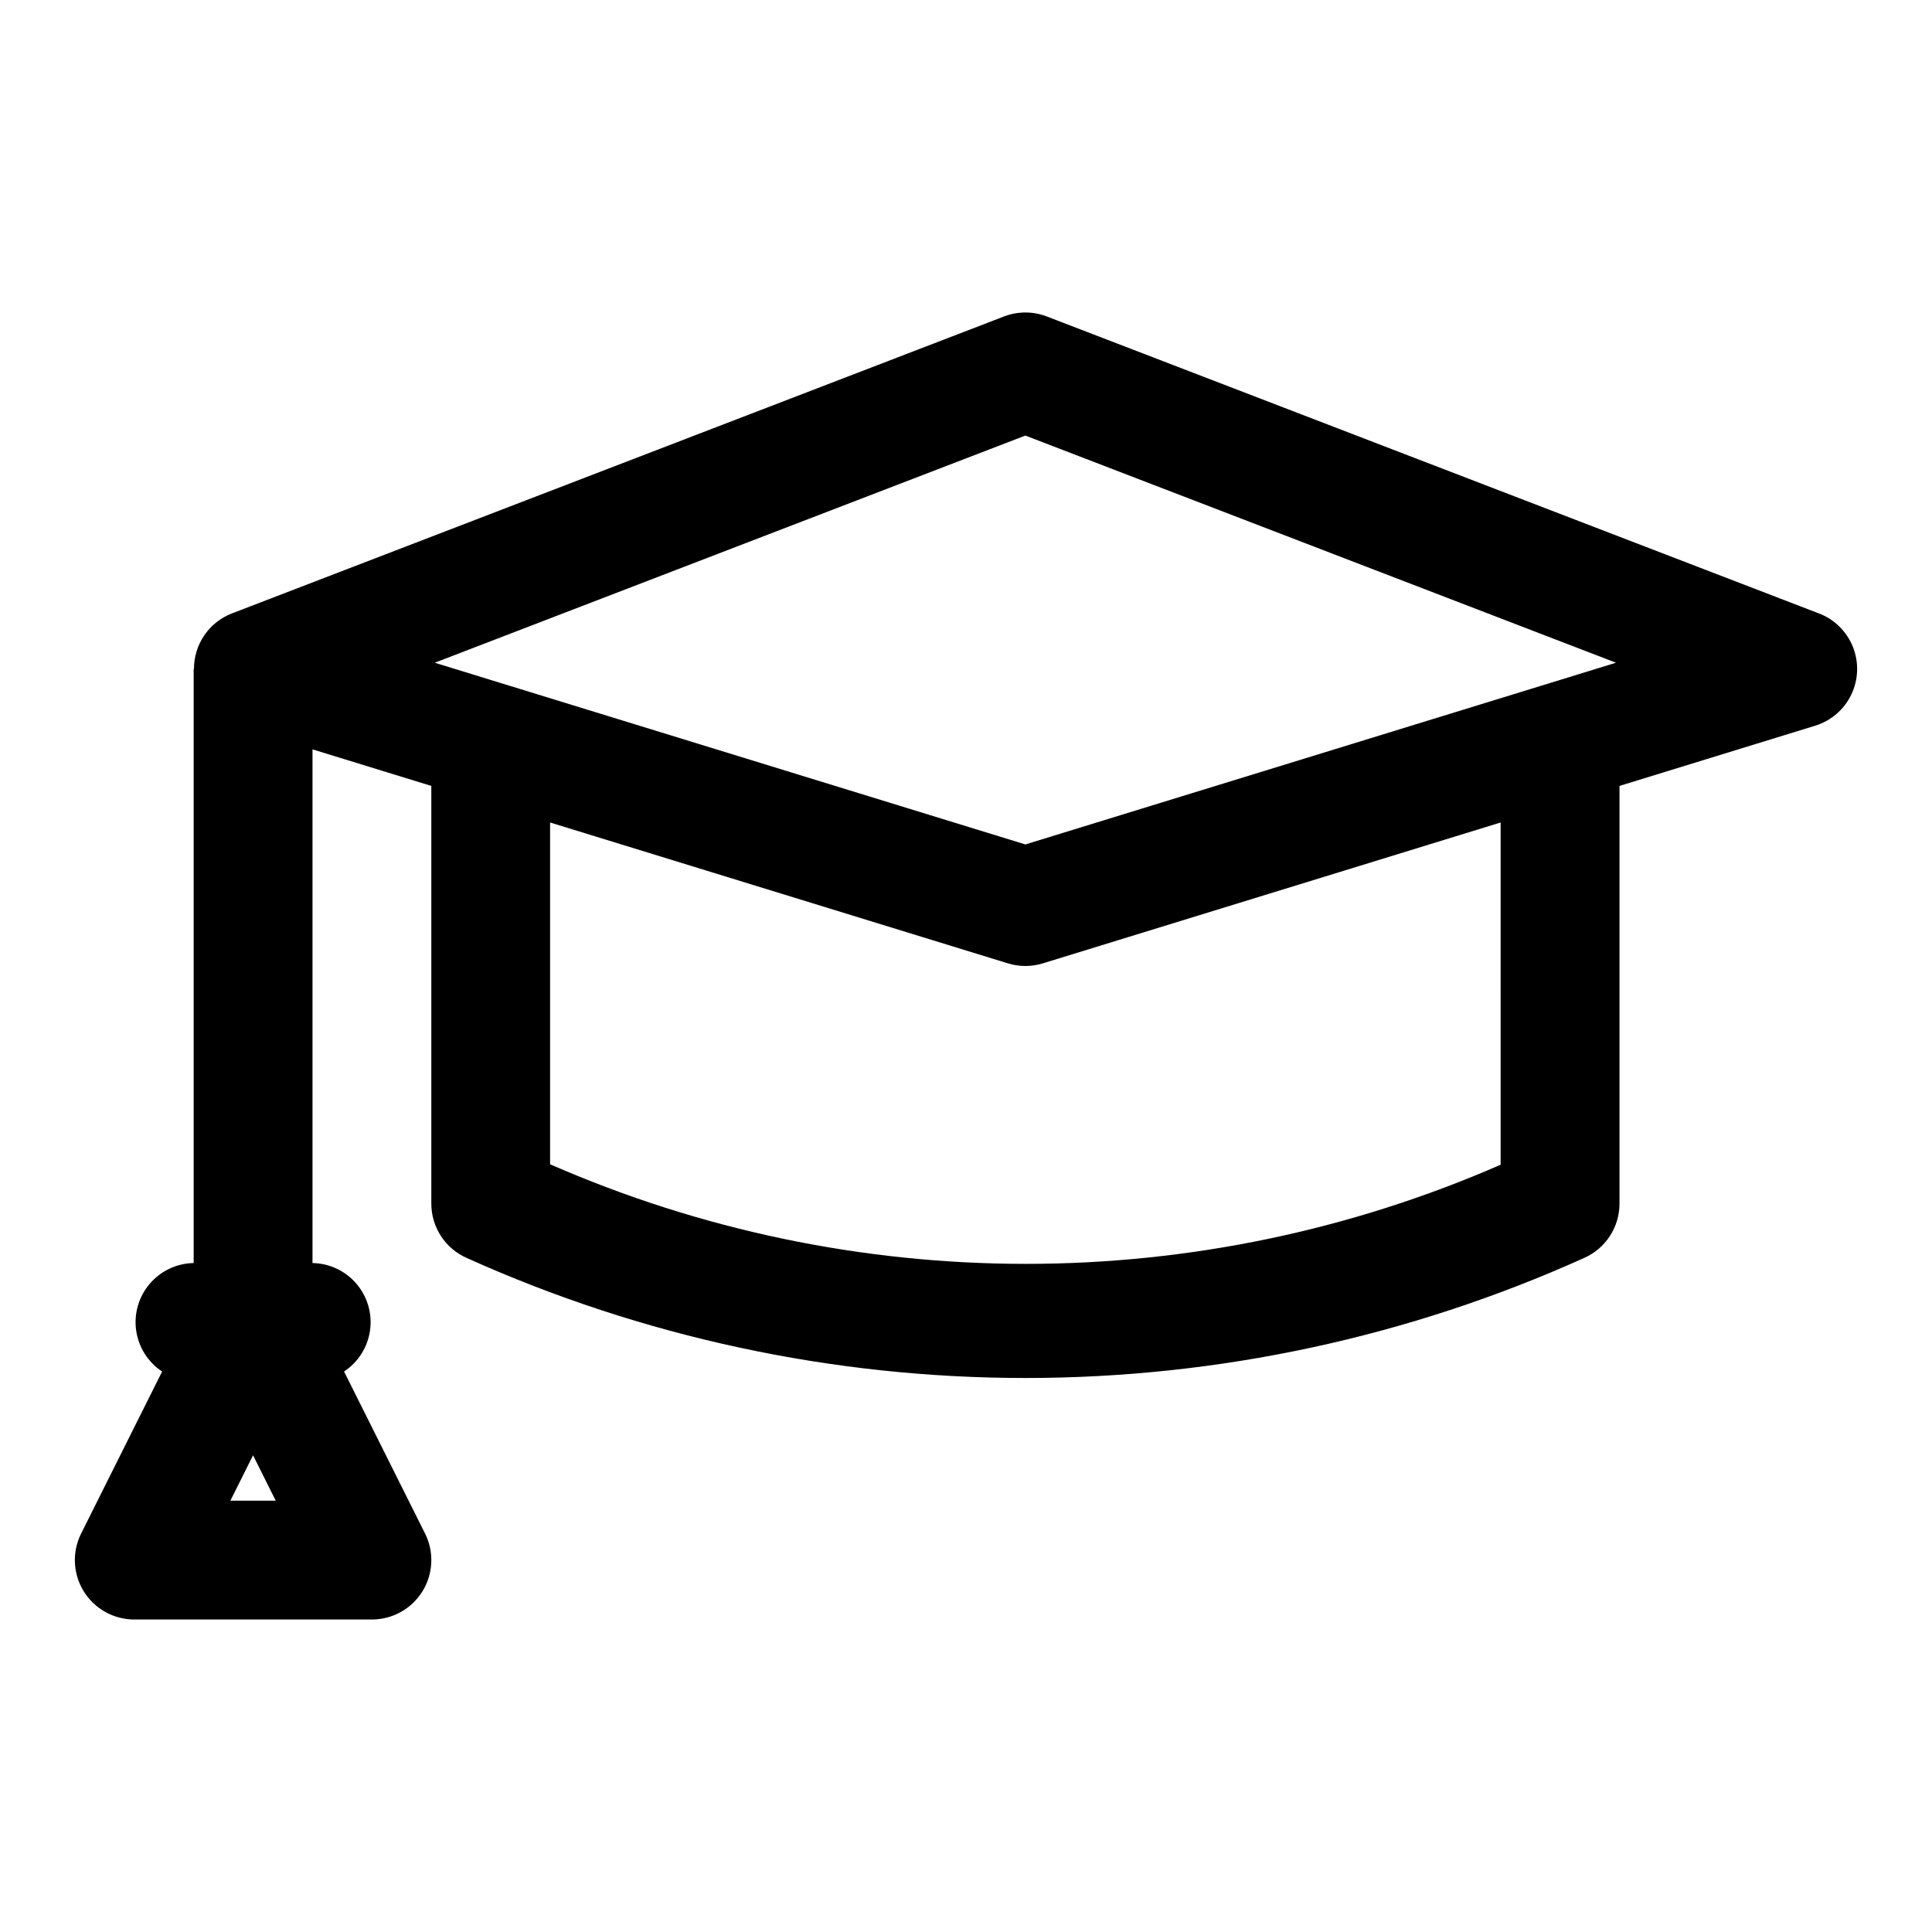 <?xml version="1.0" encoding="UTF-8"?>
<!-- Uploaded to: ICON Repo, www.svgrepo.com, Generator: ICON Repo Mixer Tools -->
<svg fill="#000000" width="800px" height="800px" version="1.1" viewBox="144 144 512 512" xmlns="http://www.w3.org/2000/svg">
 <path d="m626.07 306.58-204.67-78.719c-3.644-1.398-7.676-1.398-11.316 0l-204.67 78.719h-0.004c-2.957 1.152-5.496 3.176-7.281 5.801-1.785 2.621-2.734 5.727-2.723 8.898h-0.082v157.44c-4.488 0.078-8.73 2.078-11.645 5.496-2.918 3.414-4.227 7.918-3.598 12.367 0.629 4.445 3.133 8.41 6.883 10.883l-21.465 42.934c-2.441 4.879-2.18 10.676 0.688 15.316 2.867 4.644 7.938 7.469 13.395 7.469h62.977c5.457 0 10.523-2.824 13.395-7.469 2.867-4.641 3.129-10.438 0.688-15.316l-21.465-42.934c3.746-2.473 6.254-6.438 6.883-10.883 0.629-4.449-0.684-8.953-3.598-12.367-2.914-3.418-7.156-5.418-11.648-5.496v-136.13l31.488 9.688v110.7c0 3.059 0.891 6.051 2.566 8.613 1.672 2.559 4.059 4.578 6.859 5.805 46.559 20.965 97.039 31.801 148.1 31.789 51.059-0.012 101.54-10.871 148.08-31.855 2.766-1.246 5.109-3.266 6.754-5.809 1.645-2.547 2.519-5.516 2.519-8.543v-110.7l51.859-15.957c4.199-1.293 7.672-4.277 9.57-8.242 1.902-3.961 2.059-8.535 0.438-12.621-1.621-4.082-4.875-7.305-8.977-8.883zm-421.02 235.12 6.012-12.031 6.012 12.031zm210.68-282.27 156.52 60.199-156.52 48.156-156.52-48.156zm125.95 193.24v-0.004c-39.727 17.348-82.613 26.293-125.96 26.273-43.352-0.023-86.23-9.008-125.94-26.395v-90.574l121.32 37.332h0.004c3.012 0.93 6.238 0.93 9.254 0l121.32-37.332z"/>
</svg>